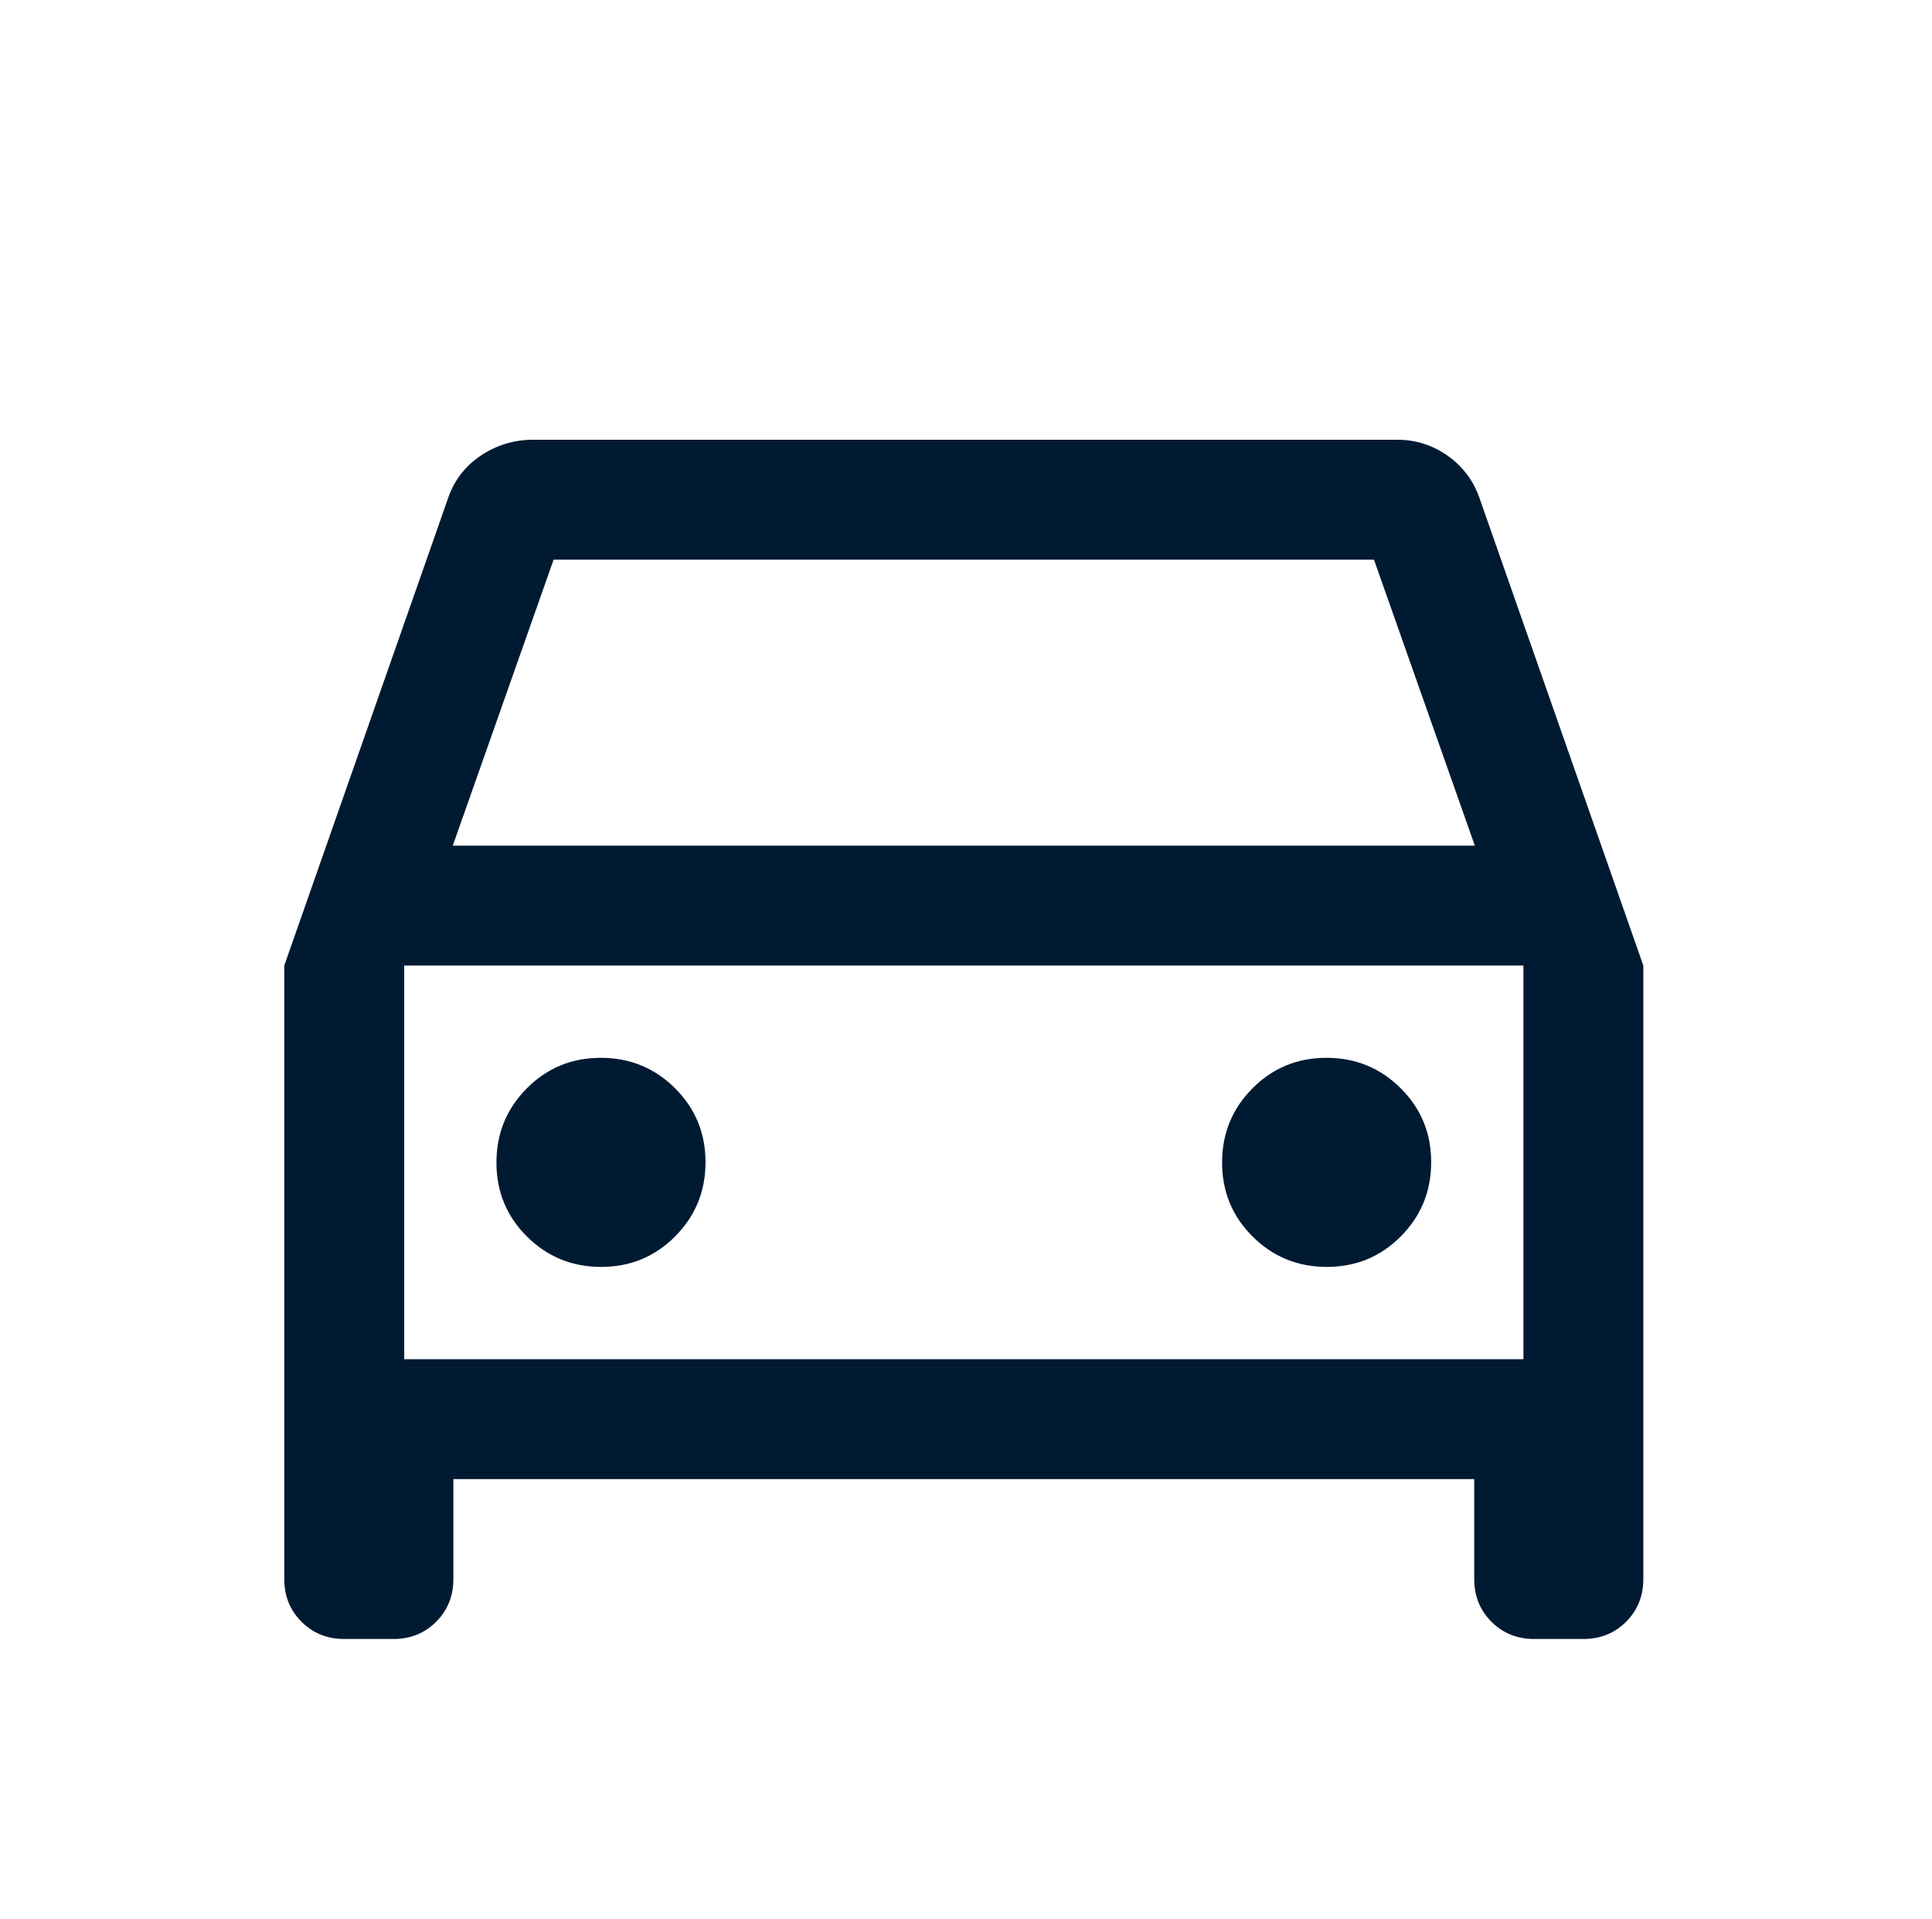 <svg width="145" height="144" viewBox="0 0 145 144" fill="none" xmlns="http://www.w3.org/2000/svg">
<mask id="mask0_131_461" style="mask-type:alpha" maskUnits="userSpaceOnUse" x="0" y="0" width="145" height="144">
<rect x="0.335" width="144" height="144" fill="#D9D9D9"/>
</mask>
<g mask="url(#mask0_131_461)">
<path d="M34.027 111V118.5C34.027 119.775 33.596 120.844 32.733 121.707C31.871 122.569 30.802 123 29.527 123H25.835C24.56 123 23.491 122.569 22.629 121.707C21.767 120.844 21.335 119.775 21.335 118.5V72.462L33.589 37.501C34.035 36.124 34.854 35.03 36.047 34.218C37.239 33.407 38.566 33.001 40.027 33.001H104.873C106.278 33.001 107.552 33.413 108.698 34.238C109.843 35.063 110.637 36.151 111.081 37.501L123.335 72.462V118.5C123.335 119.775 122.904 120.844 122.041 121.707C121.179 122.569 120.11 123 118.835 123H115.143C113.868 123 112.799 122.569 111.936 121.707C111.074 120.844 110.643 119.775 110.643 118.5V111H34.027ZM33.981 63.462H110.689L103.12 42.001H41.55L33.981 63.462ZM45.118 95.077C47.301 95.077 49.152 94.313 50.671 92.785C52.191 91.257 52.95 89.401 52.95 87.218C52.95 85.034 52.186 83.183 50.658 81.664C49.13 80.145 47.274 79.385 45.091 79.385C42.907 79.385 41.056 80.149 39.537 81.678C38.018 83.206 37.258 85.062 37.258 87.245C37.258 89.428 38.022 91.279 39.551 92.799C41.079 94.318 42.935 95.077 45.118 95.077ZM99.579 95.077C101.763 95.077 103.614 94.313 105.133 92.785C106.652 91.257 107.412 89.401 107.412 87.218C107.412 85.034 106.648 83.183 105.119 81.664C103.591 80.145 101.735 79.385 99.552 79.385C97.369 79.385 95.518 80.149 93.999 81.678C92.479 83.206 91.72 85.062 91.72 87.245C91.72 89.428 92.484 91.279 94.012 92.799C95.54 94.318 97.396 95.077 99.579 95.077ZM30.335 102.001H114.335V72.462H30.335V102.001Z" fill="#001A32"/>
</g>
</svg>

